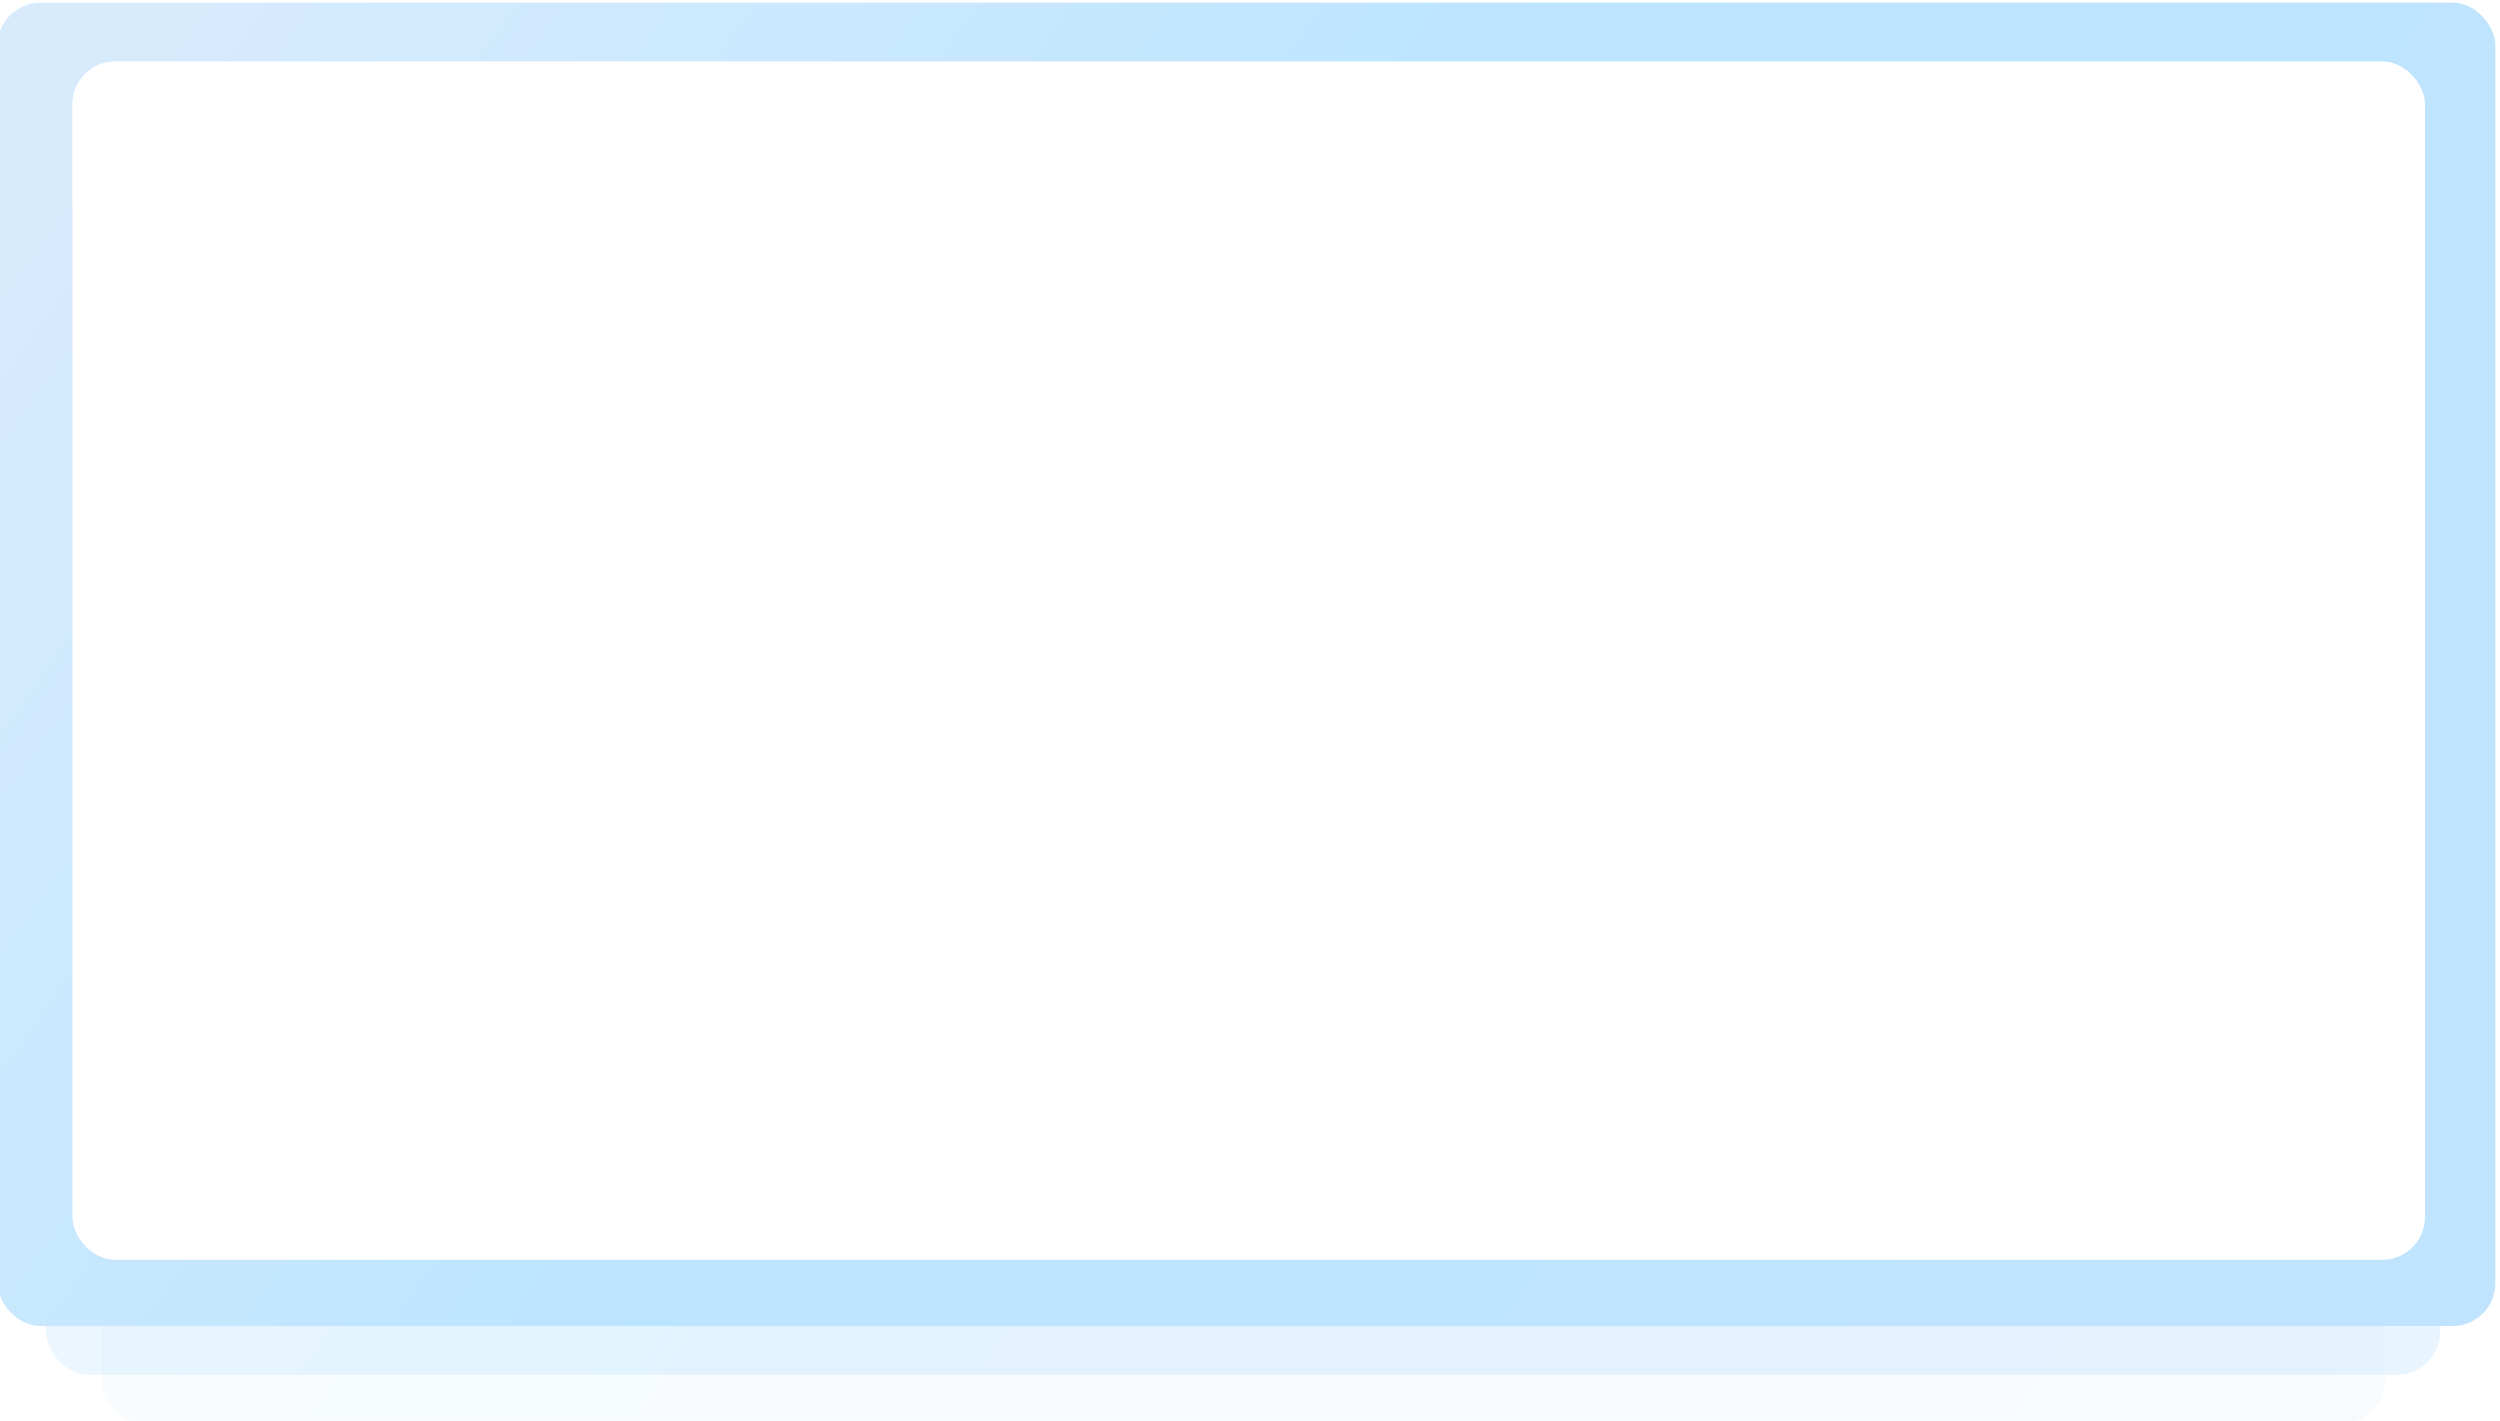 <svg width="936" height="532" viewBox="0 0 936 532" fill="none" xmlns="http://www.w3.org/2000/svg">
<g id="Group 427319091">
<g id="Group 8384">
<g id="Group 8369">
<g id="Rectangle 2371" opacity="0.2" filter="url(#filter0_i_4_17000)">
<rect x="38.92" y="19.407" width="854.944" height="512.593" rx="16" fill="url(#paint0_linear_4_17000)" fill-opacity="0.6"/>
</g>
<g id="Rectangle 2372" opacity="0.7" filter="url(#filter1_i_4_17000)">
<rect x="18.226" y="1.143" width="896.333" height="512.593" rx="16" fill="url(#paint1_linear_4_17000)" fill-opacity="0.5"/>
</g>
<g id="Rectangle 2369" filter="url(#filter2_i_4_17000)">
<rect x="0.117" width="935.136" height="495.468" rx="16" fill="url(#paint2_linear_4_17000)"/>
</g>
</g>
<rect id="Rectangle 2368" x="27.117" y="23" width="880.813" height="448.661" rx="16" fill="white"/>
</g>
</g>
<defs>
<filter id="filter0_i_4_17000" x="37.92" y="19.407" width="855.944" height="513.593" filterUnits="userSpaceOnUse" color-interpolation-filters="sRGB">
<feFlood flood-opacity="0" result="BackgroundImageFix"/>
<feBlend mode="normal" in="SourceGraphic" in2="BackgroundImageFix" result="shape"/>
<feColorMatrix in="SourceAlpha" type="matrix" values="0 0 0 0 0 0 0 0 0 0 0 0 0 0 0 0 0 0 127 0" result="hardAlpha"/>
<feOffset dx="-1" dy="1"/>
<feGaussianBlur stdDeviation="3"/>
<feComposite in2="hardAlpha" operator="arithmetic" k2="-1" k3="1"/>
<feColorMatrix type="matrix" values="0 0 0 0 1 0 0 0 0 1 0 0 0 0 1 0 0 0 0.25 0"/>
<feBlend mode="normal" in2="shape" result="effect1_innerShadow_4_17000"/>
</filter>
<filter id="filter1_i_4_17000" x="17.226" y="1.143" width="897.333" height="513.593" filterUnits="userSpaceOnUse" color-interpolation-filters="sRGB">
<feFlood flood-opacity="0" result="BackgroundImageFix"/>
<feBlend mode="normal" in="SourceGraphic" in2="BackgroundImageFix" result="shape"/>
<feColorMatrix in="SourceAlpha" type="matrix" values="0 0 0 0 0 0 0 0 0 0 0 0 0 0 0 0 0 0 127 0" result="hardAlpha"/>
<feOffset dx="-1" dy="1"/>
<feGaussianBlur stdDeviation="3"/>
<feComposite in2="hardAlpha" operator="arithmetic" k2="-1" k3="1"/>
<feColorMatrix type="matrix" values="0 0 0 0 1 0 0 0 0 1 0 0 0 0 1 0 0 0 0.25 0"/>
<feBlend mode="normal" in2="shape" result="effect1_innerShadow_4_17000"/>
</filter>
<filter id="filter2_i_4_17000" x="-0.883" y="0" width="936.136" height="496.468" filterUnits="userSpaceOnUse" color-interpolation-filters="sRGB">
<feFlood flood-opacity="0" result="BackgroundImageFix"/>
<feBlend mode="normal" in="SourceGraphic" in2="BackgroundImageFix" result="shape"/>
<feColorMatrix in="SourceAlpha" type="matrix" values="0 0 0 0 0 0 0 0 0 0 0 0 0 0 0 0 0 0 127 0" result="hardAlpha"/>
<feOffset dx="-1" dy="1"/>
<feGaussianBlur stdDeviation="3"/>
<feComposite in2="hardAlpha" operator="arithmetic" k2="-1" k3="1"/>
<feColorMatrix type="matrix" values="0 0 0 0 1 0 0 0 0 1 0 0 0 0 1 0 0 0 0.25 0"/>
<feBlend mode="normal" in2="shape" result="effect1_innerShadow_4_17000"/>
</filter>
<linearGradient id="paint0_linear_4_17000" x1="80.307" y1="58.794" x2="878.377" y2="556.818" gradientUnits="userSpaceOnUse">
<stop stop-color="#D7EBFD"/>
<stop offset="0.42" stop-color="#BCE5FF"/>
<stop offset="0.965" stop-color="#C1E4FE"/>
</linearGradient>
<linearGradient id="paint1_linear_4_17000" x1="61.617" y1="40.529" x2="875.696" y2="573.137" gradientUnits="userSpaceOnUse">
<stop stop-color="#D7EBFD"/>
<stop offset="0.42" stop-color="#BCE5FF"/>
<stop offset="0.965" stop-color="#C1E4FE"/>
</linearGradient>
<linearGradient id="paint2_linear_4_17000" x1="45.387" y1="38.071" x2="854.684" y2="609.564" gradientUnits="userSpaceOnUse">
<stop stop-color="#D7EBFD"/>
<stop offset="0.42" stop-color="#BCE5FF"/>
<stop offset="0.965" stop-color="#C1E4FE"/>
</linearGradient>
</defs>
</svg>
